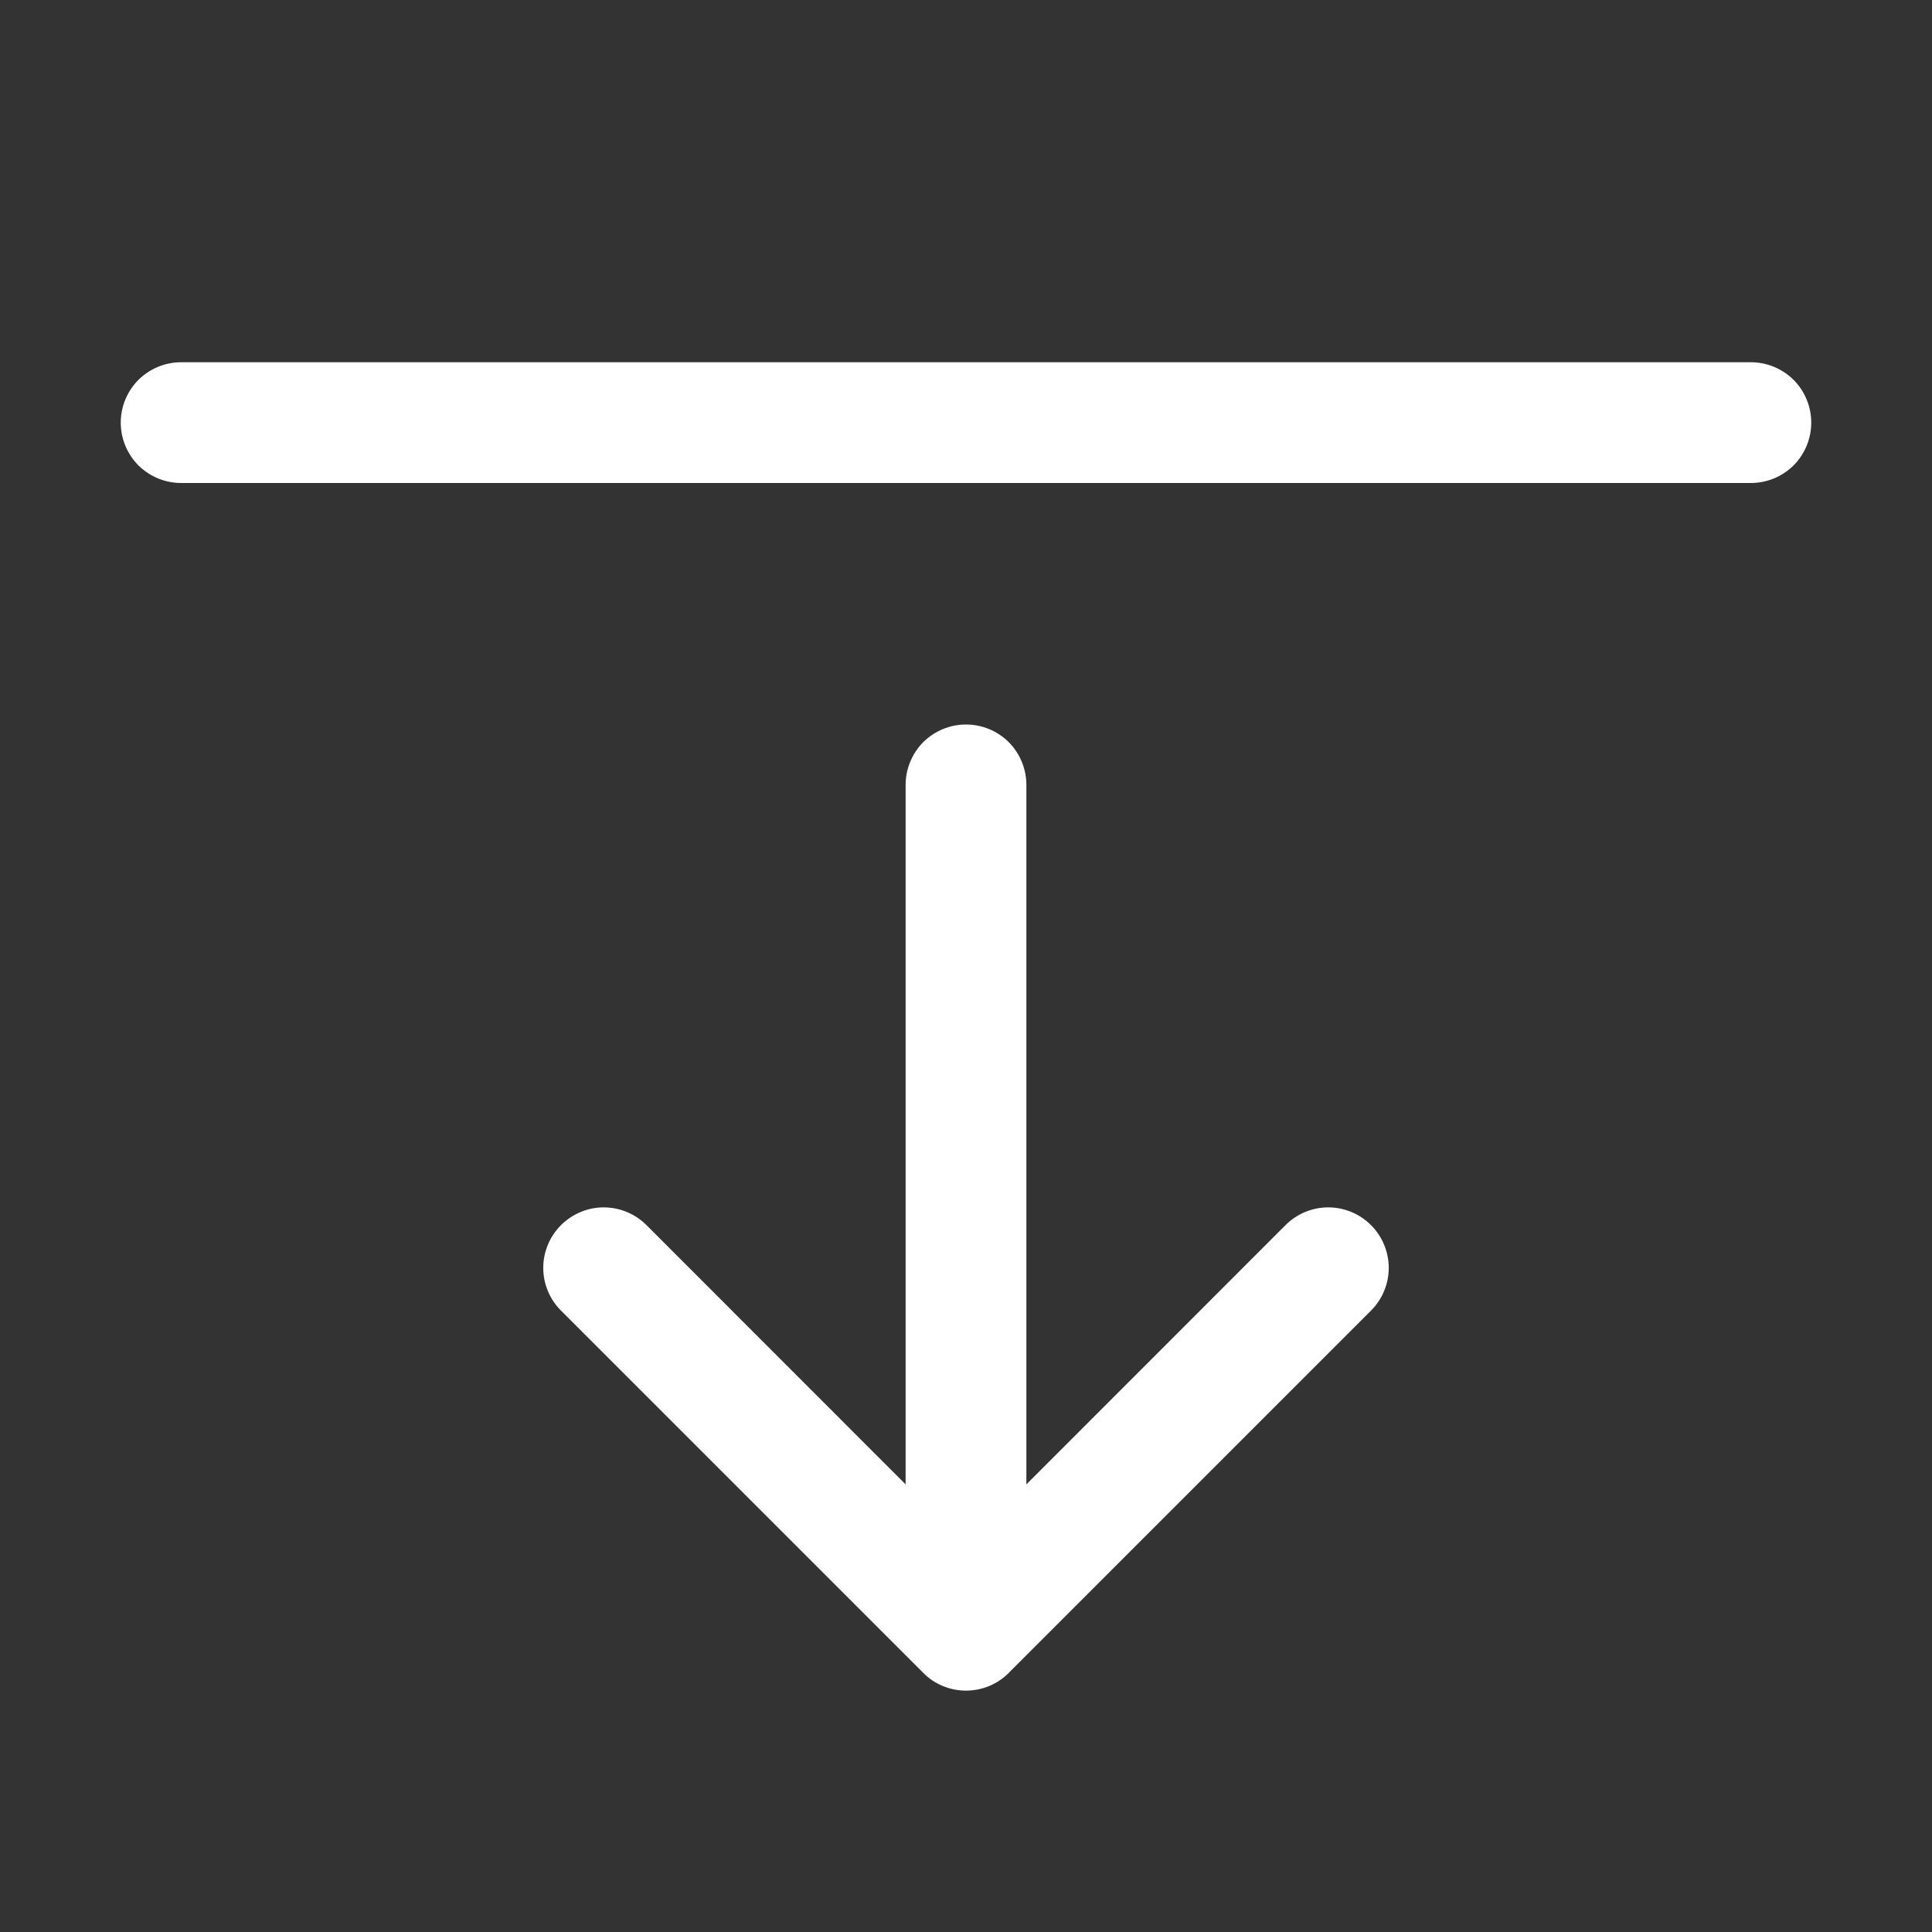 <svg width="16" height="16" viewBox="0 0 16 16" fill="none" xmlns="http://www.w3.org/2000/svg">
<rect x="0" y="0" width="16" height="16" fill="#333333" stroke="none"/>
<path fill-rule="evenodd" clip-rule="evenodd" d="M1 3.5C1 3.367 1.053 3.24 1.146 3.146C1.24 3.053 1.367 3 1.5 3H14.5C14.633 3 14.76 3.053 14.854 3.146C14.947 3.24 15 3.367 15 3.5C15 3.633 14.947 3.76 14.854 3.854C14.76 3.947 14.633 4 14.5 4H1.5C1.367 4 1.24 3.947 1.146 3.854C1.053 3.76 1 3.633 1 3.5ZM8 6C8.133 6 8.26 6.053 8.354 6.146C8.447 6.24 8.5 6.367 8.5 6.5V12.293L10.646 10.146C10.74 10.052 10.867 9.999 11 9.999C11.133 9.999 11.26 10.052 11.354 10.146C11.448 10.24 11.501 10.367 11.501 10.5C11.501 10.633 11.448 10.76 11.354 10.854L8.354 13.854C8.308 13.901 8.252 13.938 8.192 13.963C8.131 13.988 8.066 14.001 8 14.001C7.934 14.001 7.869 13.988 7.808 13.963C7.748 13.938 7.692 13.901 7.646 13.854L4.646 10.854C4.552 10.76 4.499 10.633 4.499 10.5C4.499 10.367 4.552 10.24 4.646 10.146C4.74 10.052 4.867 9.999 5 9.999C5.133 9.999 5.26 10.052 5.354 10.146L7.5 12.293V6.5C7.5 6.367 7.553 6.24 7.646 6.146C7.74 6.053 7.867 6 8 6Z" fill="white"/>
</svg>
